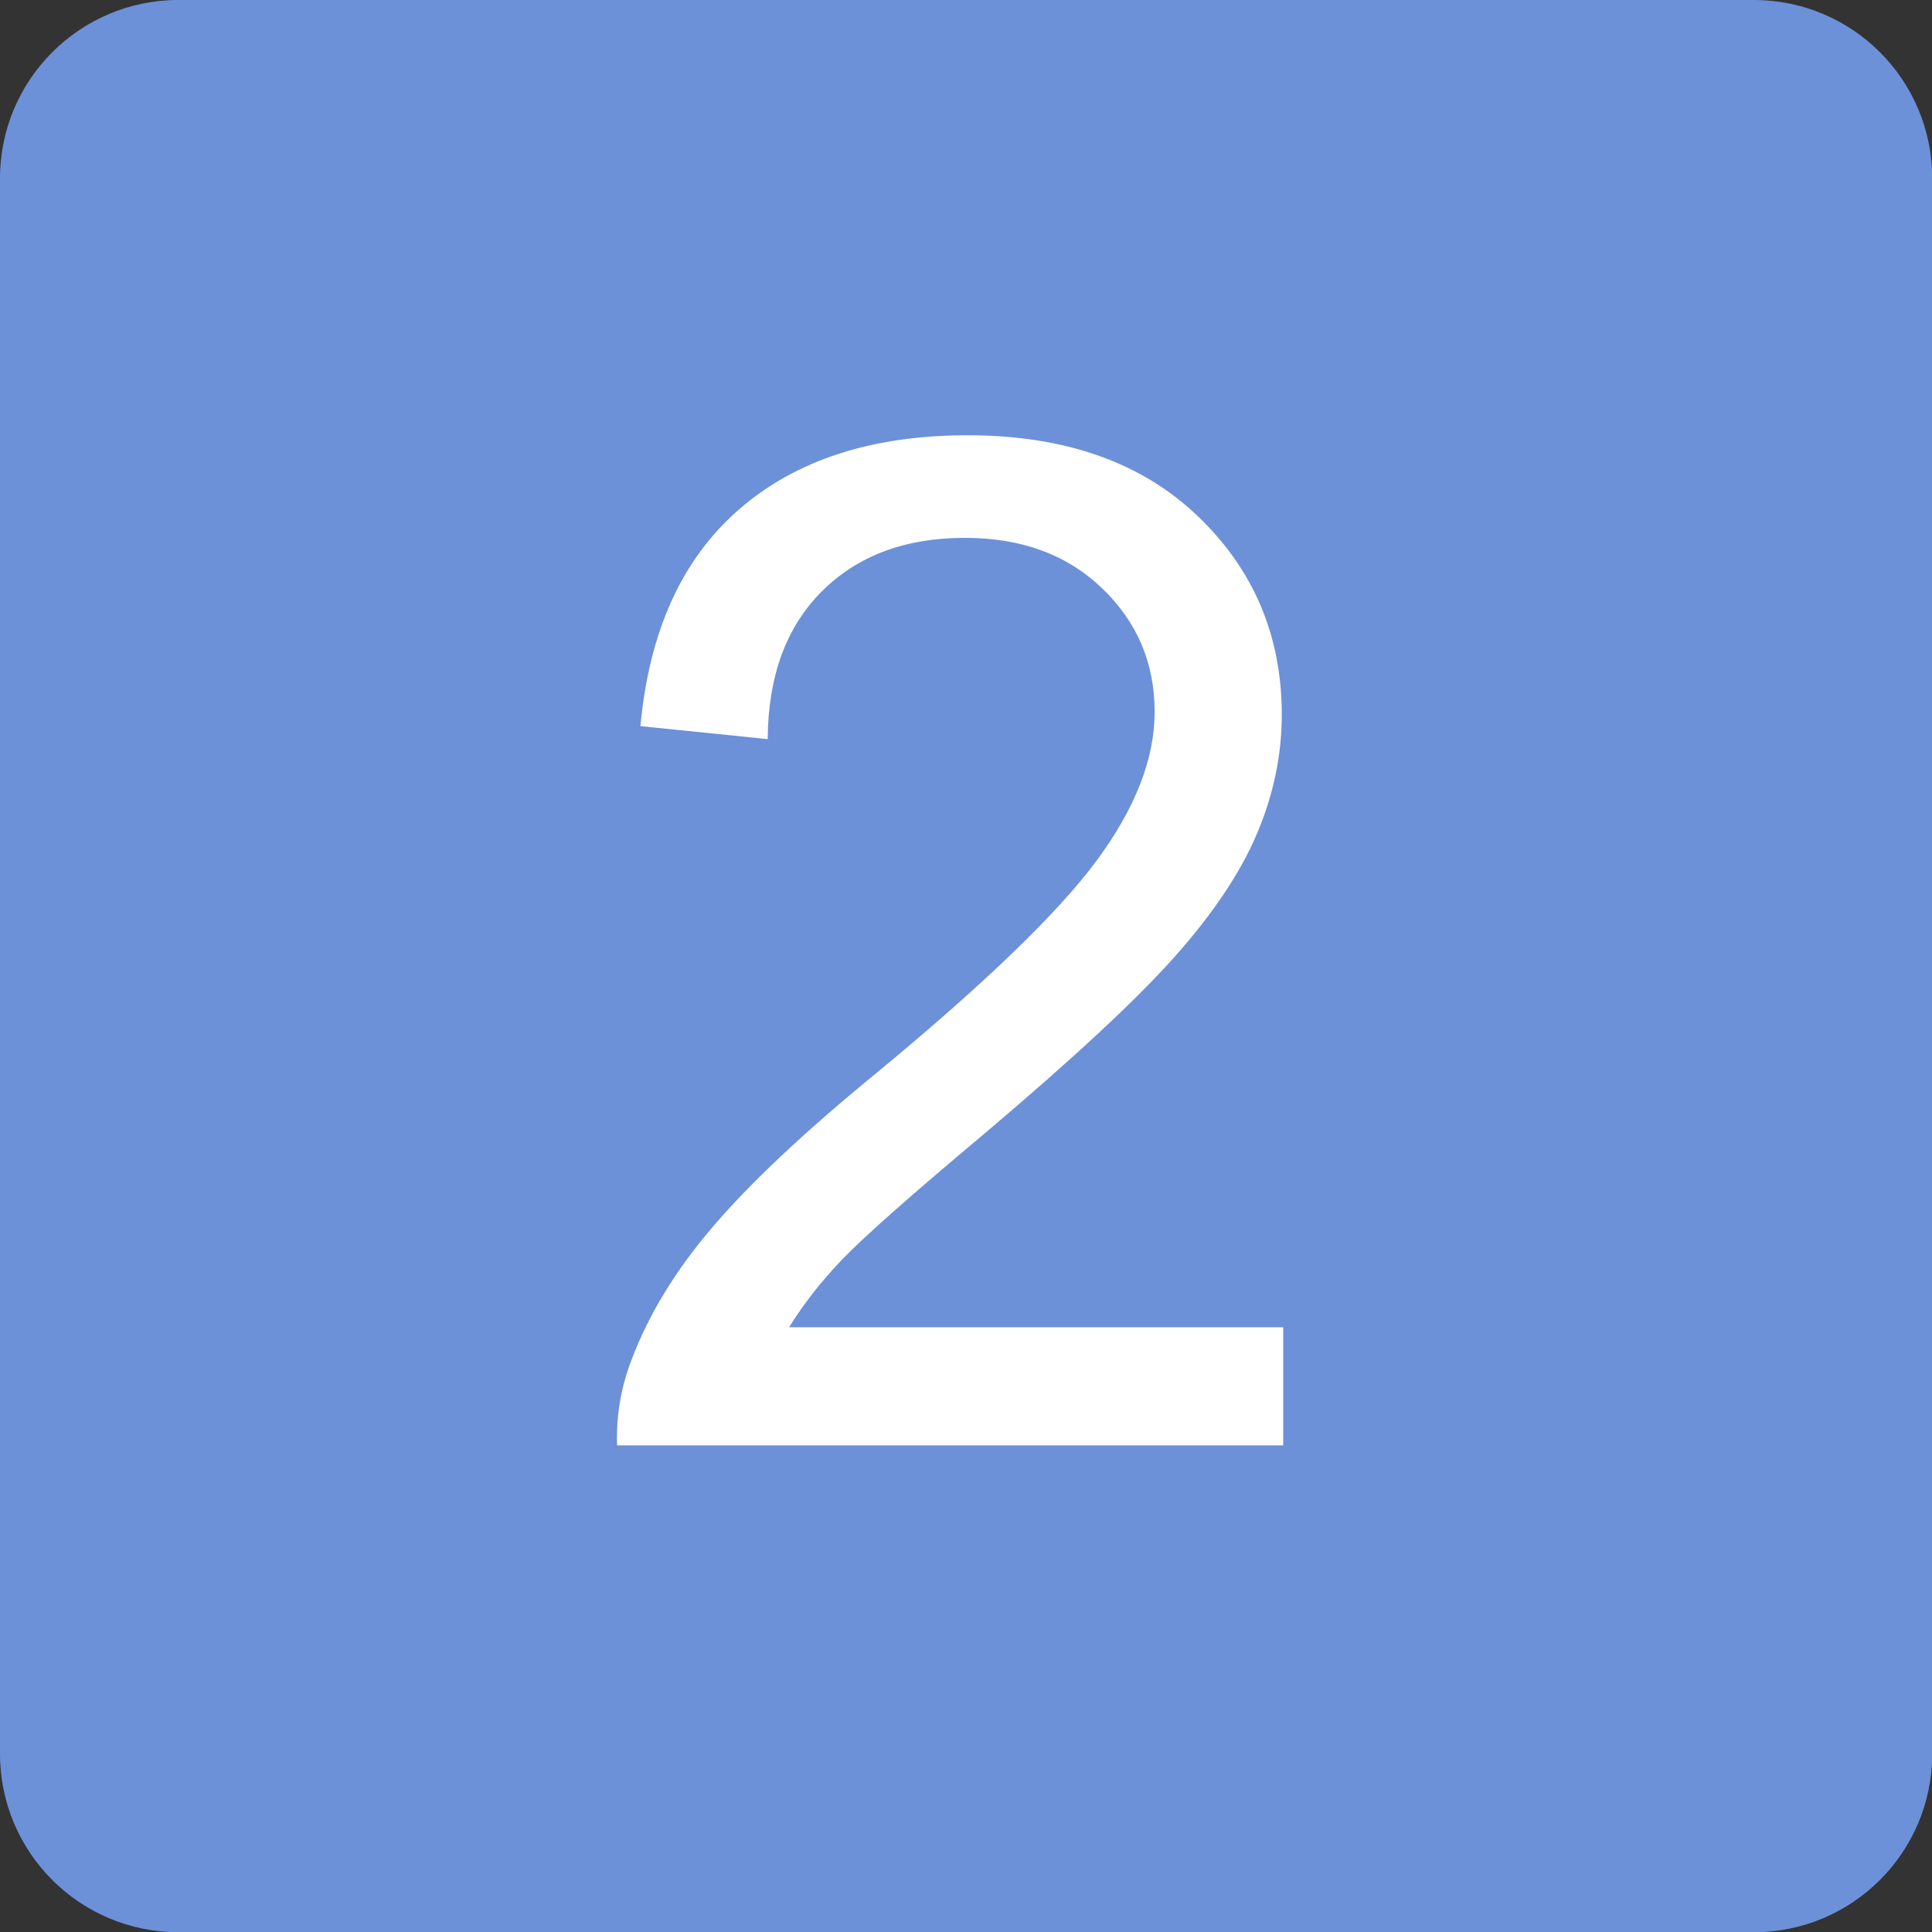 <svg xmlns="http://www.w3.org/2000/svg" xmlns:xlink="http://www.w3.org/1999/xlink" width="1024" zoomAndPan="magnify" viewBox="0 0 768 768" height="1024" preserveAspectRatio="xMidYMid meet" version="1.0"><rect x="0" y="0" width="768" height="768" fill="#333333" stroke="none"/><path fill="#6c91d9" d="M 697.164 768.086 L 70.922 768.086 C 31.742 768.086 0 736.336 0 697.164 L 0 70.922 C 0 31.742 31.742 0 70.922 0 L 697.164 0 C 736.336 0 768.086 31.742 768.086 70.922 L 768.086 697.164 C 768.086 736.336 736.336 768.086 697.164 768.086 " fill-opacity="1" fill-rule="evenodd"/><path fill="#ffffff" d="M 510.098 527.598 L 510.098 574.566 L 245.289 574.566 C 244.934 562.75 246.836 551.387 251.078 540.496 C 257.832 522.484 268.672 504.773 283.594 487.383 C 298.512 469.988 319.934 449.852 347.855 426.992 C 391.223 391.211 420.539 362.93 435.918 342.129 C 451.301 321.324 458.992 301.602 458.992 283.023 C 458.992 263.562 452.027 247.203 438.086 233.832 C 424.152 220.457 405.977 213.801 383.578 213.801 C 359.887 213.801 340.938 220.875 326.746 235.02 C 312.551 249.164 305.324 268.777 305.168 293.812 L 254.586 288.645 C 258.043 251.02 271.051 222.324 293.66 202.602 C 316.27 182.883 346.57 173.023 384.66 173.023 C 423.117 173.023 453.516 183.656 475.922 204.977 C 498.328 226.293 509.527 252.672 509.527 284.16 C 509.527 300.164 506.223 315.902 499.664 331.391 C 493.113 346.879 482.223 363.133 466.992 380.273 C 451.766 397.406 426.527 420.848 391.27 450.684 C 361.742 475.41 342.801 492.234 334.438 501.008 C 326.078 509.789 319.16 518.715 313.691 527.598 L 510.098 527.598 " fill-opacity="1" fill-rule="evenodd"/></svg>